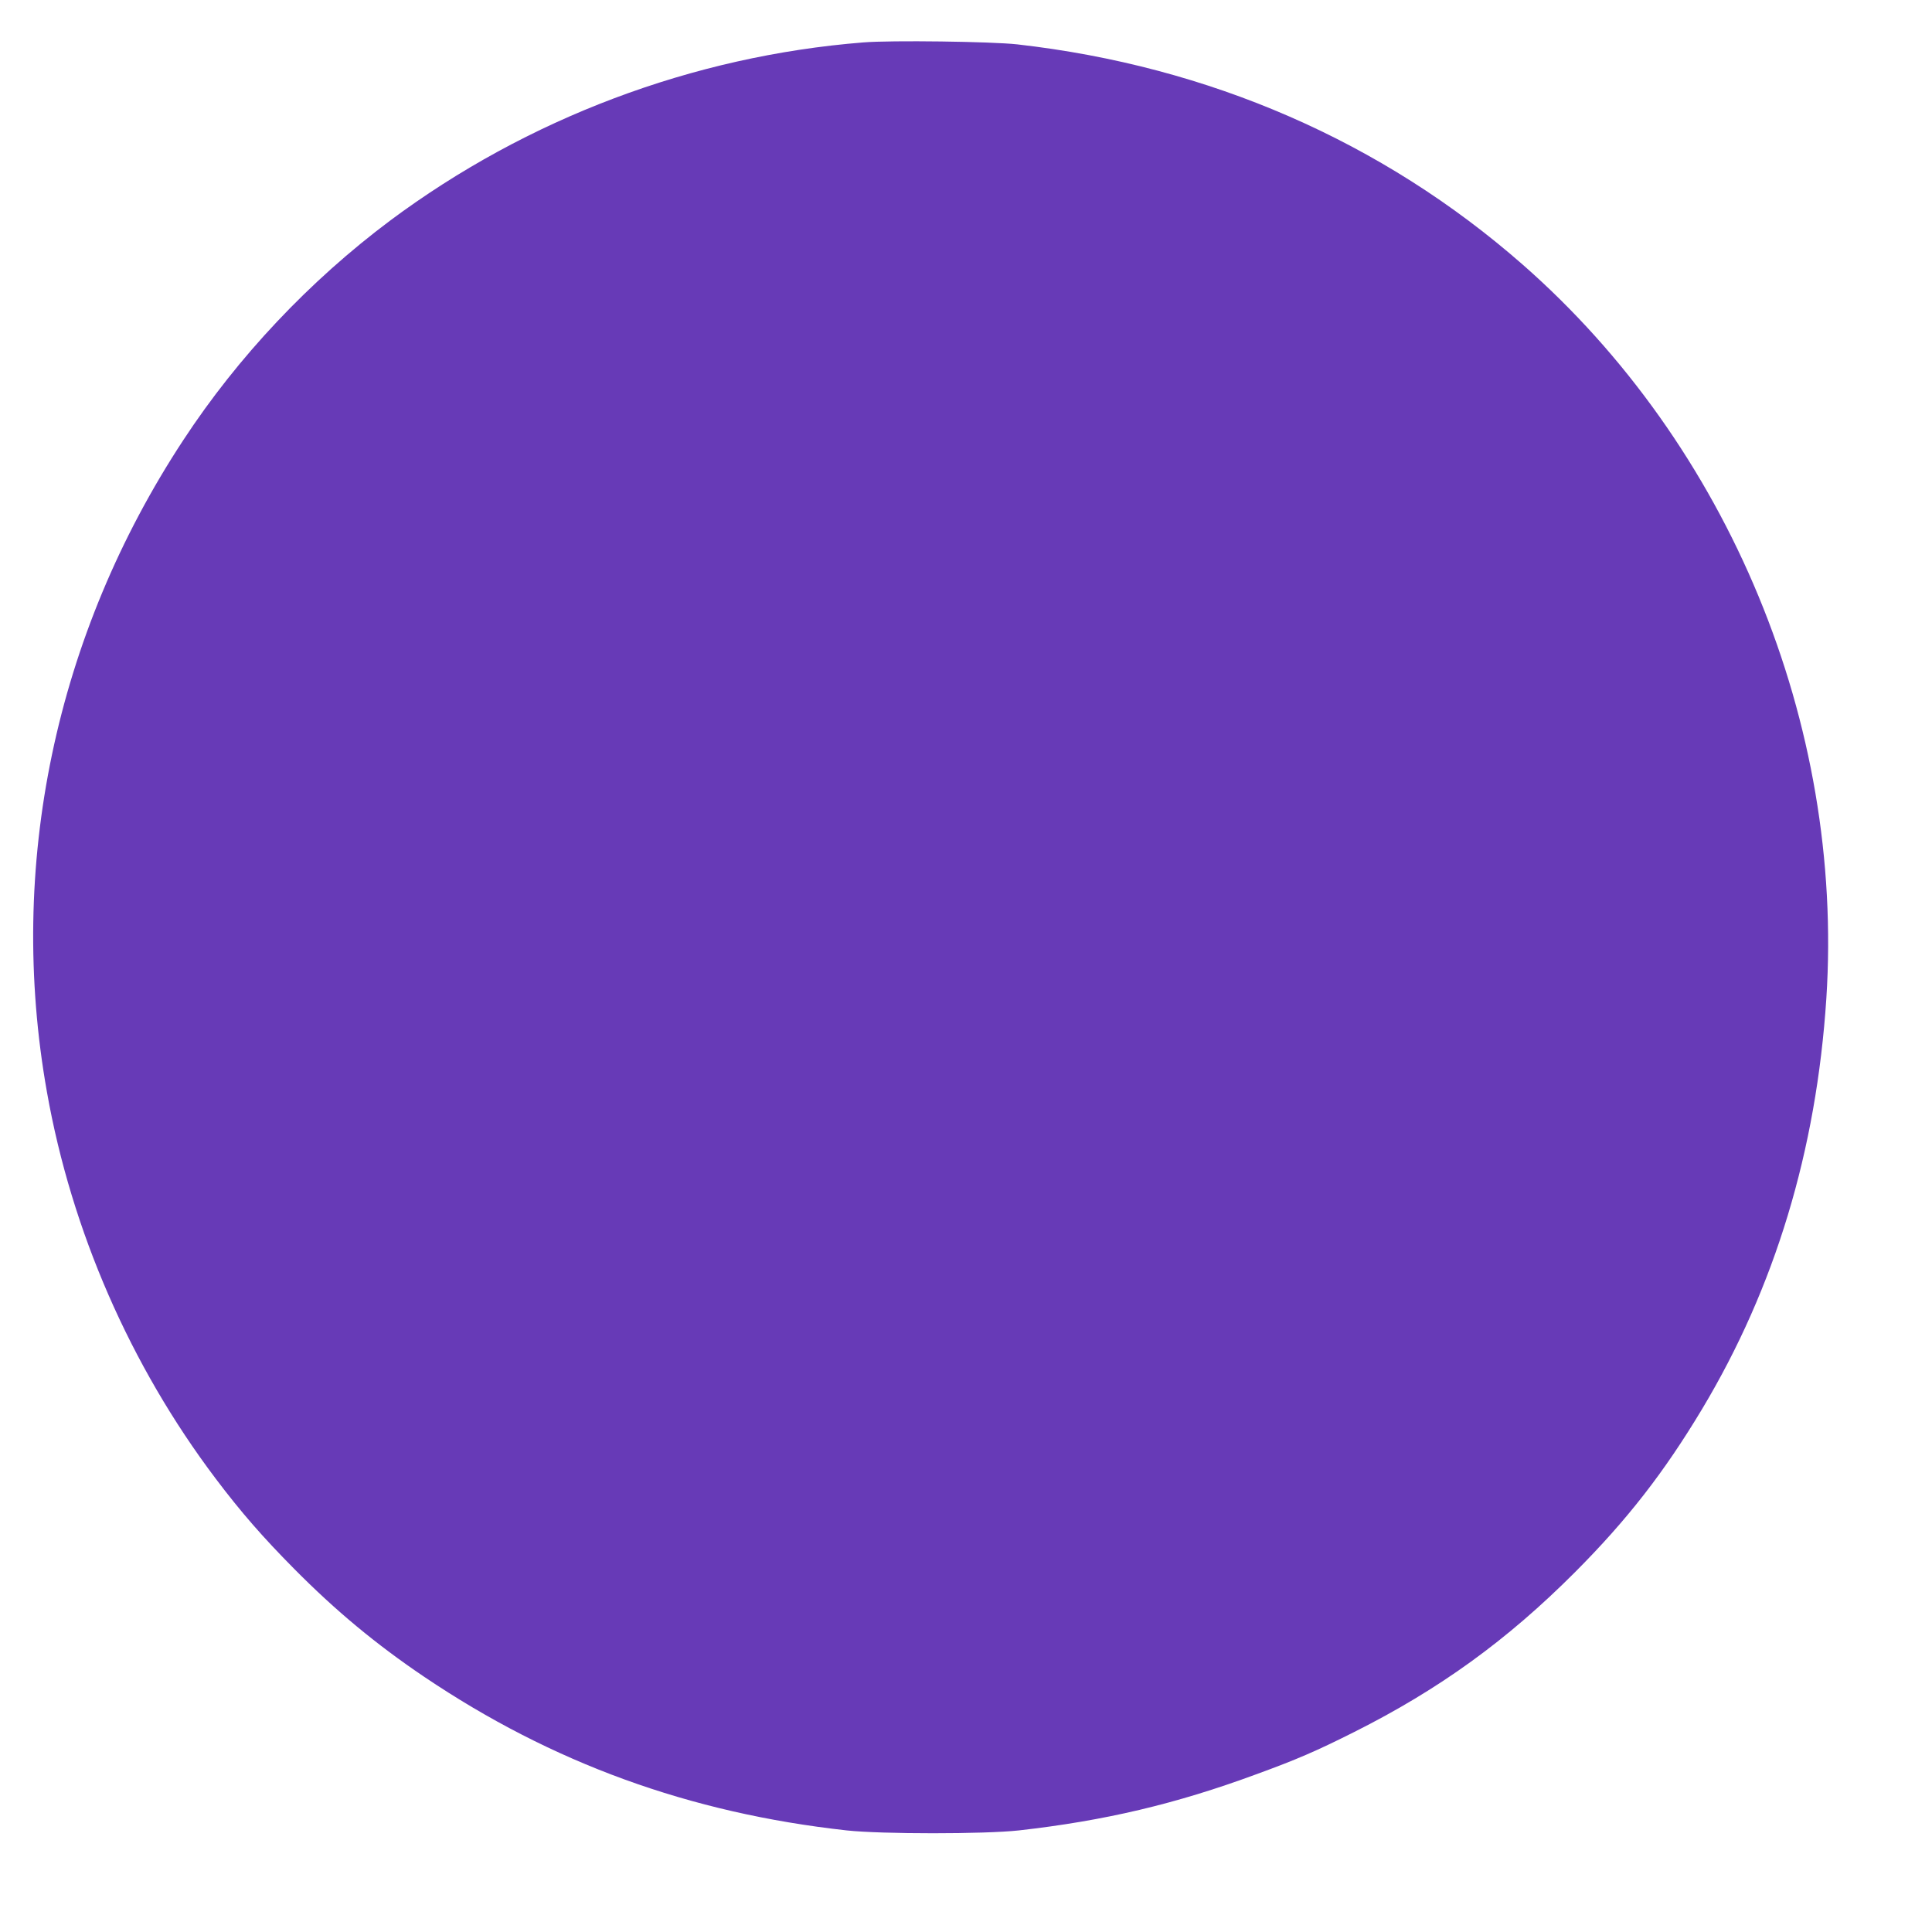 <?xml version="1.0" standalone="no"?>
<!DOCTYPE svg PUBLIC "-//W3C//DTD SVG 20010904//EN"
 "http://www.w3.org/TR/2001/REC-SVG-20010904/DTD/svg10.dtd">
<svg version="1.0" xmlns="http://www.w3.org/2000/svg"
 width="1280pt" height="1280pt" viewBox="0 0 1280 1280"
 preserveAspectRatio="xMidYMid meet">
<g transform="translate(0,1280) scale(0.1,-0.1)"
fill="#673ab7" stroke="none">
<path d="M5720 12519 c-1131 -90 -2228 -504 -3136 -1181 -533 -399 -1007 -901
-1369 -1453 -850 -1293 -1170 -2824 -904 -4320 163 -920 552 -1811 1117 -2560
168 -223 314 -390 520 -598 276 -279 545 -502 862 -716 848 -572 1759 -903
2800 -1018 232 -25 912 -25 1140 0 568 64 1040 175 1576 373 266 97 397 154
644 278 566 284 1015 609 1465 1060 345 346 590 661 842 1081 483 806 757
1712 823 2720 118 1821 -645 3664 -2013 4863 -930 815 -2076 1314 -3347 1458
-171 19 -837 28 -1020 13z"/>
</g>
</svg>

